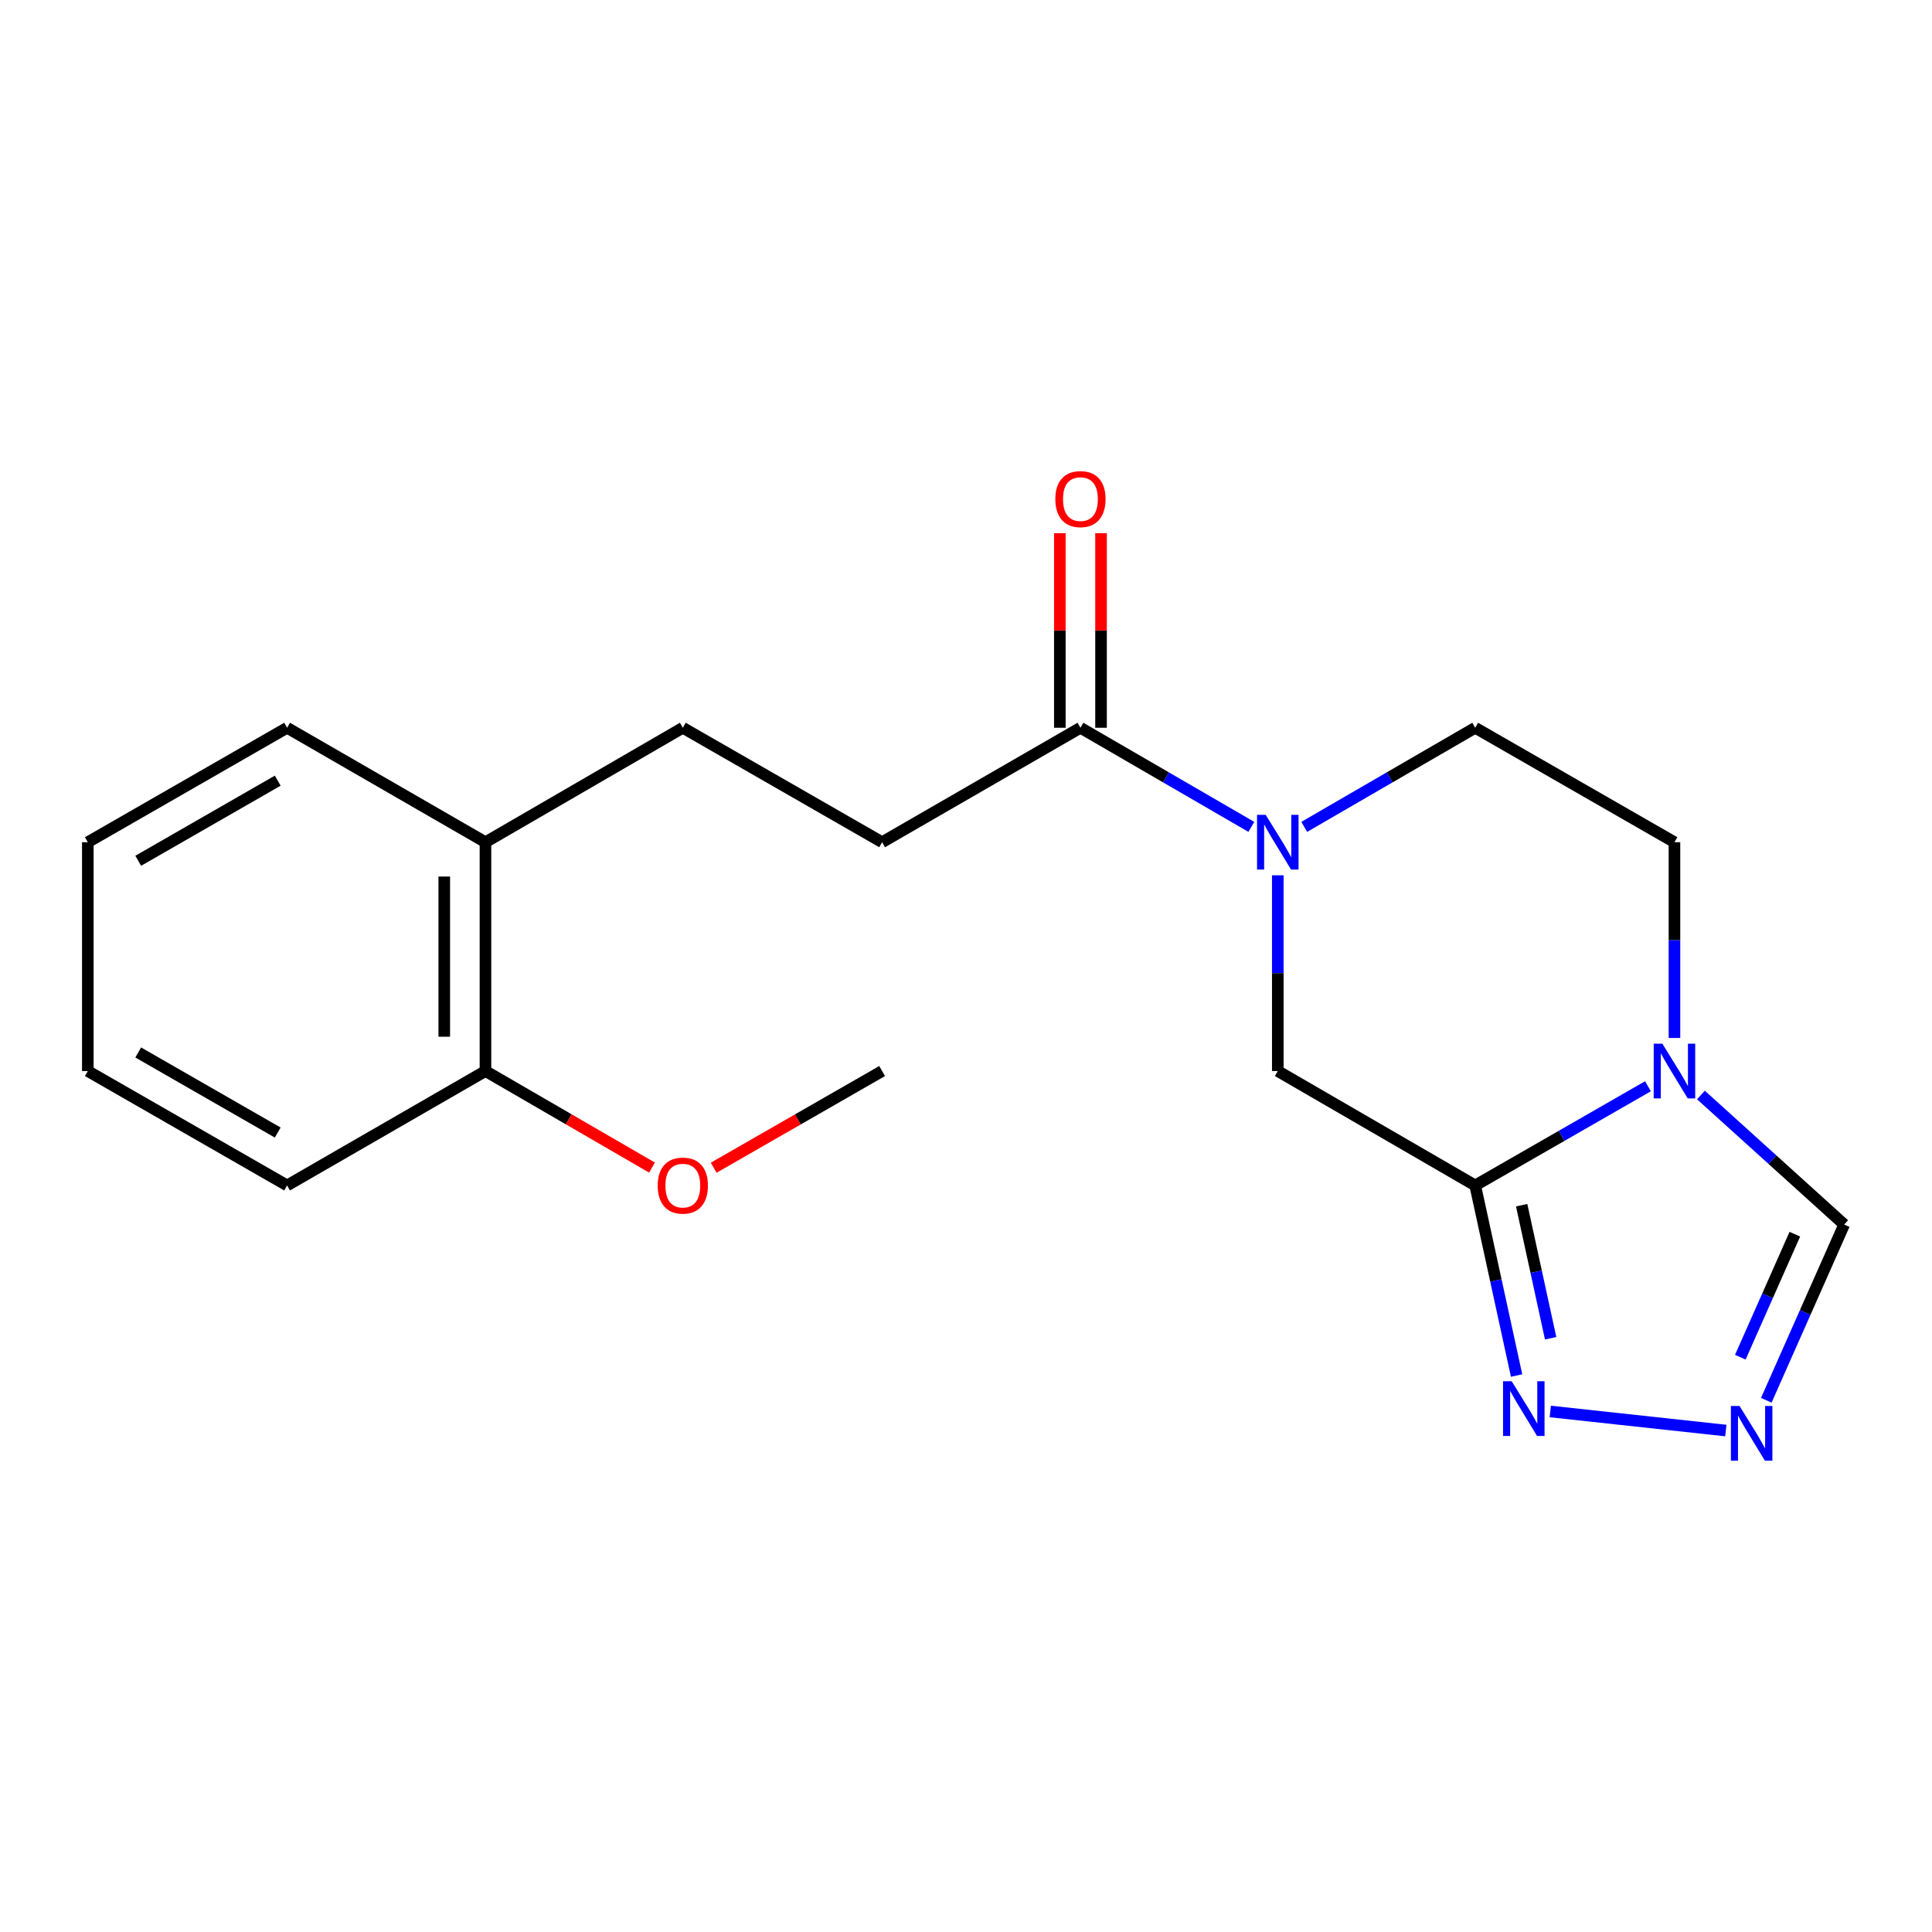 <?xml version='1.0' encoding='iso-8859-1'?>
<svg version='1.1' baseProfile='full'
              xmlns='http://www.w3.org/2000/svg'
                      xmlns:rdkit='http://www.rdkit.org/xml'
                      xmlns:xlink='http://www.w3.org/1999/xlink'
                  xml:space='preserve'
width='1000px' height='1000px' viewBox='0 0 1000 1000'>
<!-- END OF HEADER -->
<rect style='opacity:1.0;fill:#FFFFFF;stroke:none' width='1000' height='1000' x='0' y='0'> </rect>
<path class='bond-0' d='M 763.559,613.586 L 808.27,587.915' style='fill:none;fill-rule:evenodd;stroke:#000000;stroke-width:6px;stroke-linecap:butt;stroke-linejoin:miter;stroke-opacity:1' />
<path class='bond-0' d='M 808.27,587.915 L 852.981,562.244' style='fill:none;fill-rule:evenodd;stroke:#0000FF;stroke-width:6px;stroke-linecap:butt;stroke-linejoin:miter;stroke-opacity:1' />
<path class='bond-2' d='M 763.559,613.586 L 774.272,662.78' style='fill:none;fill-rule:evenodd;stroke:#000000;stroke-width:6px;stroke-linecap:butt;stroke-linejoin:miter;stroke-opacity:1' />
<path class='bond-2' d='M 774.272,662.78 L 784.985,711.975' style='fill:none;fill-rule:evenodd;stroke:#0000FF;stroke-width:6px;stroke-linecap:butt;stroke-linejoin:miter;stroke-opacity:1' />
<path class='bond-2' d='M 787.611,623.807 L 795.11,658.243' style='fill:none;fill-rule:evenodd;stroke:#000000;stroke-width:6px;stroke-linecap:butt;stroke-linejoin:miter;stroke-opacity:1' />
<path class='bond-2' d='M 795.11,658.243 L 802.609,692.679' style='fill:none;fill-rule:evenodd;stroke:#0000FF;stroke-width:6px;stroke-linecap:butt;stroke-linejoin:miter;stroke-opacity:1' />
<path class='bond-5' d='M 763.559,613.586 L 661.384,554.371' style='fill:none;fill-rule:evenodd;stroke:#000000;stroke-width:6px;stroke-linecap:butt;stroke-linejoin:miter;stroke-opacity:1' />
<path class='bond-6' d='M 880.396,566.762 L 917.47,600.292' style='fill:none;fill-rule:evenodd;stroke:#0000FF;stroke-width:6px;stroke-linecap:butt;stroke-linejoin:miter;stroke-opacity:1' />
<path class='bond-6' d='M 917.47,600.292 L 954.545,633.822' style='fill:none;fill-rule:evenodd;stroke:#000000;stroke-width:6px;stroke-linecap:butt;stroke-linejoin:miter;stroke-opacity:1' />
<path class='bond-7' d='M 866.694,537.25 L 866.694,486.589' style='fill:none;fill-rule:evenodd;stroke:#0000FF;stroke-width:6px;stroke-linecap:butt;stroke-linejoin:miter;stroke-opacity:1' />
<path class='bond-7' d='M 866.694,486.589 L 866.694,435.929' style='fill:none;fill-rule:evenodd;stroke:#000000;stroke-width:6px;stroke-linecap:butt;stroke-linejoin:miter;stroke-opacity:1' />
<path class='bond-1' d='M 661.384,453.05 L 661.384,503.711' style='fill:none;fill-rule:evenodd;stroke:#0000FF;stroke-width:6px;stroke-linecap:butt;stroke-linejoin:miter;stroke-opacity:1' />
<path class='bond-1' d='M 661.384,503.711 L 661.384,554.371' style='fill:none;fill-rule:evenodd;stroke:#000000;stroke-width:6px;stroke-linecap:butt;stroke-linejoin:miter;stroke-opacity:1' />
<path class='bond-4' d='M 647.692,427.989 L 603.463,402.339' style='fill:none;fill-rule:evenodd;stroke:#0000FF;stroke-width:6px;stroke-linecap:butt;stroke-linejoin:miter;stroke-opacity:1' />
<path class='bond-4' d='M 603.463,402.339 L 559.233,376.69' style='fill:none;fill-rule:evenodd;stroke:#000000;stroke-width:6px;stroke-linecap:butt;stroke-linejoin:miter;stroke-opacity:1' />
<path class='bond-8' d='M 675.077,427.99 L 719.318,402.34' style='fill:none;fill-rule:evenodd;stroke:#0000FF;stroke-width:6px;stroke-linecap:butt;stroke-linejoin:miter;stroke-opacity:1' />
<path class='bond-8' d='M 719.318,402.34 L 763.559,376.69' style='fill:none;fill-rule:evenodd;stroke:#000000;stroke-width:6px;stroke-linecap:butt;stroke-linejoin:miter;stroke-opacity:1' />
<path class='bond-3' d='M 802.418,730.578 L 893.284,740.446' style='fill:none;fill-rule:evenodd;stroke:#0000FF;stroke-width:6px;stroke-linecap:butt;stroke-linejoin:miter;stroke-opacity:1' />
<path class='bond-20' d='M 914.231,724.782 L 934.388,679.302' style='fill:none;fill-rule:evenodd;stroke:#0000FF;stroke-width:6px;stroke-linecap:butt;stroke-linejoin:miter;stroke-opacity:1' />
<path class='bond-20' d='M 934.388,679.302 L 954.545,633.822' style='fill:none;fill-rule:evenodd;stroke:#000000;stroke-width:6px;stroke-linecap:butt;stroke-linejoin:miter;stroke-opacity:1' />
<path class='bond-20' d='M 900.781,702.497 L 914.891,670.661' style='fill:none;fill-rule:evenodd;stroke:#0000FF;stroke-width:6px;stroke-linecap:butt;stroke-linejoin:miter;stroke-opacity:1' />
<path class='bond-20' d='M 914.891,670.661 L 929.001,638.825' style='fill:none;fill-rule:evenodd;stroke:#000000;stroke-width:6px;stroke-linecap:butt;stroke-linejoin:miter;stroke-opacity:1' />
<path class='bond-9' d='M 559.233,376.69 L 456.584,435.929' style='fill:none;fill-rule:evenodd;stroke:#000000;stroke-width:6px;stroke-linecap:butt;stroke-linejoin:miter;stroke-opacity:1' />
<path class='bond-10' d='M 569.896,376.69 L 569.896,326.33' style='fill:none;fill-rule:evenodd;stroke:#000000;stroke-width:6px;stroke-linecap:butt;stroke-linejoin:miter;stroke-opacity:1' />
<path class='bond-10' d='M 569.896,326.33 L 569.896,275.969' style='fill:none;fill-rule:evenodd;stroke:#FF0000;stroke-width:6px;stroke-linecap:butt;stroke-linejoin:miter;stroke-opacity:1' />
<path class='bond-10' d='M 548.57,376.69 L 548.57,326.33' style='fill:none;fill-rule:evenodd;stroke:#000000;stroke-width:6px;stroke-linecap:butt;stroke-linejoin:miter;stroke-opacity:1' />
<path class='bond-10' d='M 548.57,326.33 L 548.57,275.969' style='fill:none;fill-rule:evenodd;stroke:#FF0000;stroke-width:6px;stroke-linecap:butt;stroke-linejoin:miter;stroke-opacity:1' />
<path class='bond-21' d='M 866.694,435.929 L 763.559,376.69' style='fill:none;fill-rule:evenodd;stroke:#000000;stroke-width:6px;stroke-linecap:butt;stroke-linejoin:miter;stroke-opacity:1' />
<path class='bond-12' d='M 456.584,435.929 L 353.425,376.69' style='fill:none;fill-rule:evenodd;stroke:#000000;stroke-width:6px;stroke-linecap:butt;stroke-linejoin:miter;stroke-opacity:1' />
<path class='bond-11' d='M 251.274,435.929 L 353.425,376.69' style='fill:none;fill-rule:evenodd;stroke:#000000;stroke-width:6px;stroke-linecap:butt;stroke-linejoin:miter;stroke-opacity:1' />
<path class='bond-13' d='M 251.274,435.929 L 251.274,554.371' style='fill:none;fill-rule:evenodd;stroke:#000000;stroke-width:6px;stroke-linecap:butt;stroke-linejoin:miter;stroke-opacity:1' />
<path class='bond-13' d='M 229.948,453.695 L 229.948,536.605' style='fill:none;fill-rule:evenodd;stroke:#000000;stroke-width:6px;stroke-linecap:butt;stroke-linejoin:miter;stroke-opacity:1' />
<path class='bond-15' d='M 251.274,435.929 L 148.601,376.69' style='fill:none;fill-rule:evenodd;stroke:#000000;stroke-width:6px;stroke-linecap:butt;stroke-linejoin:miter;stroke-opacity:1' />
<path class='bond-14' d='M 251.274,554.371 L 294.374,579.355' style='fill:none;fill-rule:evenodd;stroke:#000000;stroke-width:6px;stroke-linecap:butt;stroke-linejoin:miter;stroke-opacity:1' />
<path class='bond-14' d='M 294.374,579.355 L 337.474,604.339' style='fill:none;fill-rule:evenodd;stroke:#FF0000;stroke-width:6px;stroke-linecap:butt;stroke-linejoin:miter;stroke-opacity:1' />
<path class='bond-16' d='M 251.274,554.371 L 148.601,613.586' style='fill:none;fill-rule:evenodd;stroke:#000000;stroke-width:6px;stroke-linecap:butt;stroke-linejoin:miter;stroke-opacity:1' />
<path class='bond-17' d='M 369.399,604.417 L 412.991,579.394' style='fill:none;fill-rule:evenodd;stroke:#FF0000;stroke-width:6px;stroke-linecap:butt;stroke-linejoin:miter;stroke-opacity:1' />
<path class='bond-17' d='M 412.991,579.394 L 456.584,554.371' style='fill:none;fill-rule:evenodd;stroke:#000000;stroke-width:6px;stroke-linecap:butt;stroke-linejoin:miter;stroke-opacity:1' />
<path class='bond-19' d='M 148.601,376.69 L 45.455,435.929' style='fill:none;fill-rule:evenodd;stroke:#000000;stroke-width:6px;stroke-linecap:butt;stroke-linejoin:miter;stroke-opacity:1' />
<path class='bond-19' d='M 143.75,404.069 L 71.547,445.536' style='fill:none;fill-rule:evenodd;stroke:#000000;stroke-width:6px;stroke-linecap:butt;stroke-linejoin:miter;stroke-opacity:1' />
<path class='bond-22' d='M 148.601,613.586 L 45.455,554.371' style='fill:none;fill-rule:evenodd;stroke:#000000;stroke-width:6px;stroke-linecap:butt;stroke-linejoin:miter;stroke-opacity:1' />
<path class='bond-22' d='M 143.747,586.209 L 71.544,544.758' style='fill:none;fill-rule:evenodd;stroke:#000000;stroke-width:6px;stroke-linecap:butt;stroke-linejoin:miter;stroke-opacity:1' />
<path class='bond-18' d='M 45.455,554.371 L 45.455,435.929' style='fill:none;fill-rule:evenodd;stroke:#000000;stroke-width:6px;stroke-linecap:butt;stroke-linejoin:miter;stroke-opacity:1' />
<path  class='atom-1' d='M 860.434 540.211
L 869.714 555.211
Q 870.634 556.691, 872.114 559.371
Q 873.594 562.051, 873.674 562.211
L 873.674 540.211
L 877.434 540.211
L 877.434 568.531
L 873.554 568.531
L 863.594 552.131
Q 862.434 550.211, 861.194 548.011
Q 859.994 545.811, 859.634 545.131
L 859.634 568.531
L 855.954 568.531
L 855.954 540.211
L 860.434 540.211
' fill='#0000FF'/>
<path  class='atom-2' d='M 655.124 421.769
L 664.404 436.769
Q 665.324 438.249, 666.804 440.929
Q 668.284 443.609, 668.364 443.769
L 668.364 421.769
L 672.124 421.769
L 672.124 450.089
L 668.244 450.089
L 658.284 433.689
Q 657.124 431.769, 655.884 429.569
Q 654.684 427.369, 654.324 426.689
L 654.324 450.089
L 650.644 450.089
L 650.644 421.769
L 655.124 421.769
' fill='#0000FF'/>
<path  class='atom-3' d='M 782.452 714.93
L 791.732 729.93
Q 792.652 731.41, 794.132 734.09
Q 795.612 736.77, 795.692 736.93
L 795.692 714.93
L 799.452 714.93
L 799.452 743.25
L 795.572 743.25
L 785.612 726.85
Q 784.452 724.93, 783.212 722.73
Q 782.012 720.53, 781.652 719.85
L 781.652 743.25
L 777.972 743.25
L 777.972 714.93
L 782.452 714.93
' fill='#0000FF'/>
<path  class='atom-4' d='M 900.385 727.737
L 909.665 742.737
Q 910.585 744.217, 912.065 746.897
Q 913.545 749.577, 913.625 749.737
L 913.625 727.737
L 917.385 727.737
L 917.385 756.057
L 913.505 756.057
L 903.545 739.657
Q 902.385 737.737, 901.145 735.537
Q 899.945 733.337, 899.585 732.657
L 899.585 756.057
L 895.905 756.057
L 895.905 727.737
L 900.385 727.737
' fill='#0000FF'/>
<path  class='atom-11' d='M 546.233 258.328
Q 546.233 251.528, 549.593 247.728
Q 552.953 243.928, 559.233 243.928
Q 565.513 243.928, 568.873 247.728
Q 572.233 251.528, 572.233 258.328
Q 572.233 265.208, 568.833 269.128
Q 565.433 273.008, 559.233 273.008
Q 552.993 273.008, 549.593 269.128
Q 546.233 265.248, 546.233 258.328
M 559.233 269.808
Q 563.553 269.808, 565.873 266.928
Q 568.233 264.008, 568.233 258.328
Q 568.233 252.768, 565.873 249.968
Q 563.553 247.128, 559.233 247.128
Q 554.913 247.128, 552.553 249.928
Q 550.233 252.728, 550.233 258.328
Q 550.233 264.048, 552.553 266.928
Q 554.913 269.808, 559.233 269.808
' fill='#FF0000'/>
<path  class='atom-15' d='M 340.425 613.666
Q 340.425 606.866, 343.785 603.066
Q 347.145 599.266, 353.425 599.266
Q 359.705 599.266, 363.065 603.066
Q 366.425 606.866, 366.425 613.666
Q 366.425 620.546, 363.025 624.466
Q 359.625 628.346, 353.425 628.346
Q 347.185 628.346, 343.785 624.466
Q 340.425 620.586, 340.425 613.666
M 353.425 625.146
Q 357.745 625.146, 360.065 622.266
Q 362.425 619.346, 362.425 613.666
Q 362.425 608.106, 360.065 605.306
Q 357.745 602.466, 353.425 602.466
Q 349.105 602.466, 346.745 605.266
Q 344.425 608.066, 344.425 613.666
Q 344.425 619.386, 346.745 622.266
Q 349.105 625.146, 353.425 625.146
' fill='#FF0000'/>
</svg>
